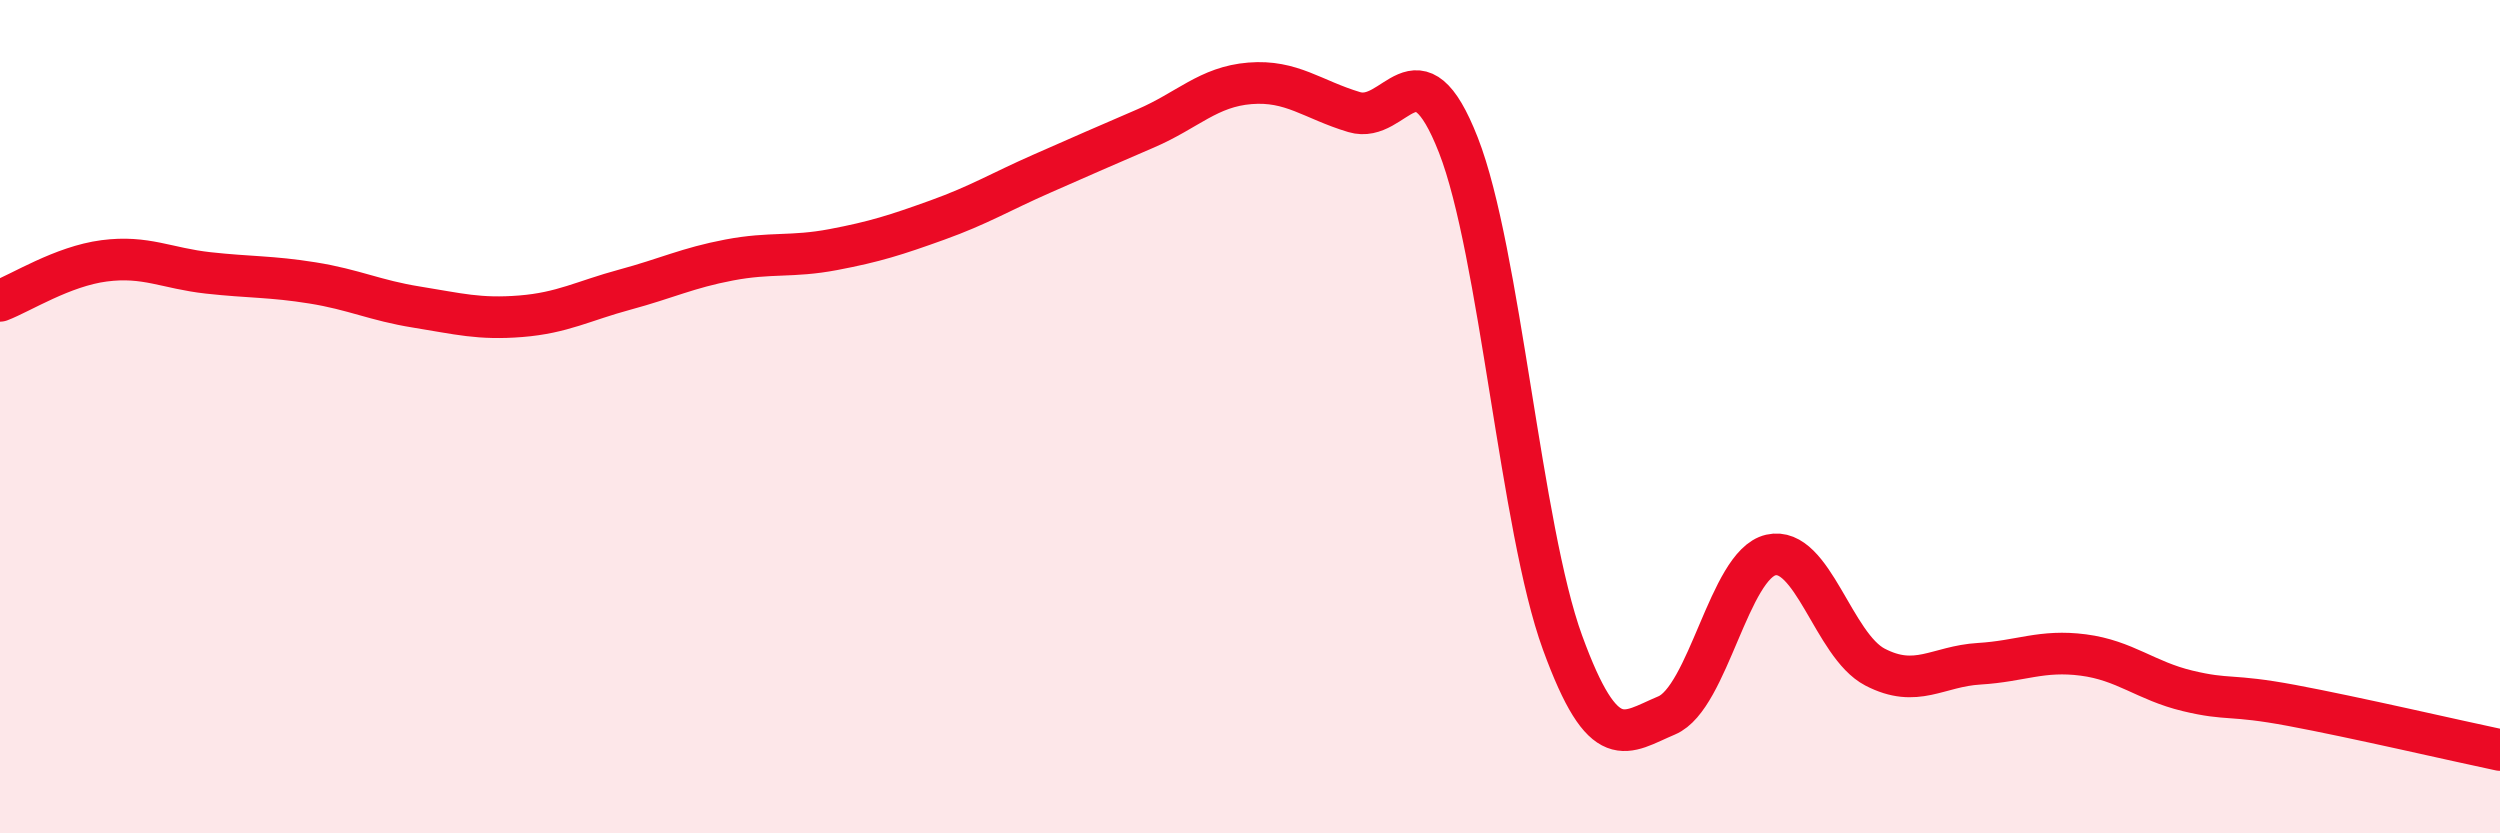 
    <svg width="60" height="20" viewBox="0 0 60 20" xmlns="http://www.w3.org/2000/svg">
      <path
        d="M 0,7.22 C 0.5,7.03 1.5,6.39 2.5,6.26 C 3.5,6.13 4,6.44 5,6.55 C 6,6.66 6.5,6.63 7.5,6.79 C 8.5,6.95 9,7.21 10,7.37 C 11,7.53 11.5,7.67 12.5,7.59 C 13.5,7.51 14,7.22 15,6.95 C 16,6.68 16.5,6.43 17.5,6.24 C 18.5,6.05 19,6.18 20,5.99 C 21,5.8 21.5,5.64 22.5,5.28 C 23.5,4.92 24,4.61 25,4.17 C 26,3.73 26.5,3.51 27.5,3.08 C 28.5,2.65 29,2.08 30,2 C 31,1.92 31.5,2.39 32.5,2.69 C 33.5,2.99 34,0.93 35,3.48 C 36,6.03 36.5,12.68 37.5,15.42 C 38.5,18.16 39,17.59 40,17.17 C 41,16.75 41.5,13.55 42.5,13.32 C 43.5,13.09 44,15.49 45,16.01 C 46,16.53 46.5,15.99 47.5,15.93 C 48.5,15.87 49,15.59 50,15.72 C 51,15.85 51.5,16.34 52.5,16.58 C 53.5,16.82 53.5,16.65 55,16.93 C 56.5,17.21 59,17.79 60,18L60 20L0 20Z"
        fill="#EB0A25"
        opacity="0.1"
        stroke-linecap="round"
        stroke-linejoin="round"
      />
      <path
        d="M 0,7.22 C 0.5,7.03 1.5,6.39 2.5,6.26 C 3.5,6.13 4,6.44 5,6.55 C 6,6.66 6.5,6.63 7.5,6.79 C 8.5,6.95 9,7.21 10,7.37 C 11,7.53 11.5,7.67 12.5,7.59 C 13.5,7.51 14,7.22 15,6.95 C 16,6.68 16.5,6.43 17.5,6.24 C 18.5,6.05 19,6.18 20,5.99 C 21,5.8 21.5,5.64 22.5,5.28 C 23.5,4.92 24,4.61 25,4.17 C 26,3.73 26.5,3.51 27.5,3.08 C 28.5,2.65 29,2.08 30,2 C 31,1.92 31.5,2.39 32.5,2.69 C 33.5,2.99 34,0.93 35,3.48 C 36,6.03 36.5,12.68 37.5,15.42 C 38.5,18.16 39,17.59 40,17.17 C 41,16.75 41.5,13.55 42.5,13.32 C 43.5,13.09 44,15.49 45,16.01 C 46,16.53 46.5,15.99 47.5,15.93 C 48.5,15.87 49,15.59 50,15.72 C 51,15.85 51.5,16.34 52.5,16.58 C 53.5,16.82 53.5,16.65 55,16.93 C 56.5,17.21 59,17.79 60,18"
        stroke="#EB0A25"
        stroke-width="1"
        fill="none"
        stroke-linecap="round"
        stroke-linejoin="round"
      />
    </svg>
  